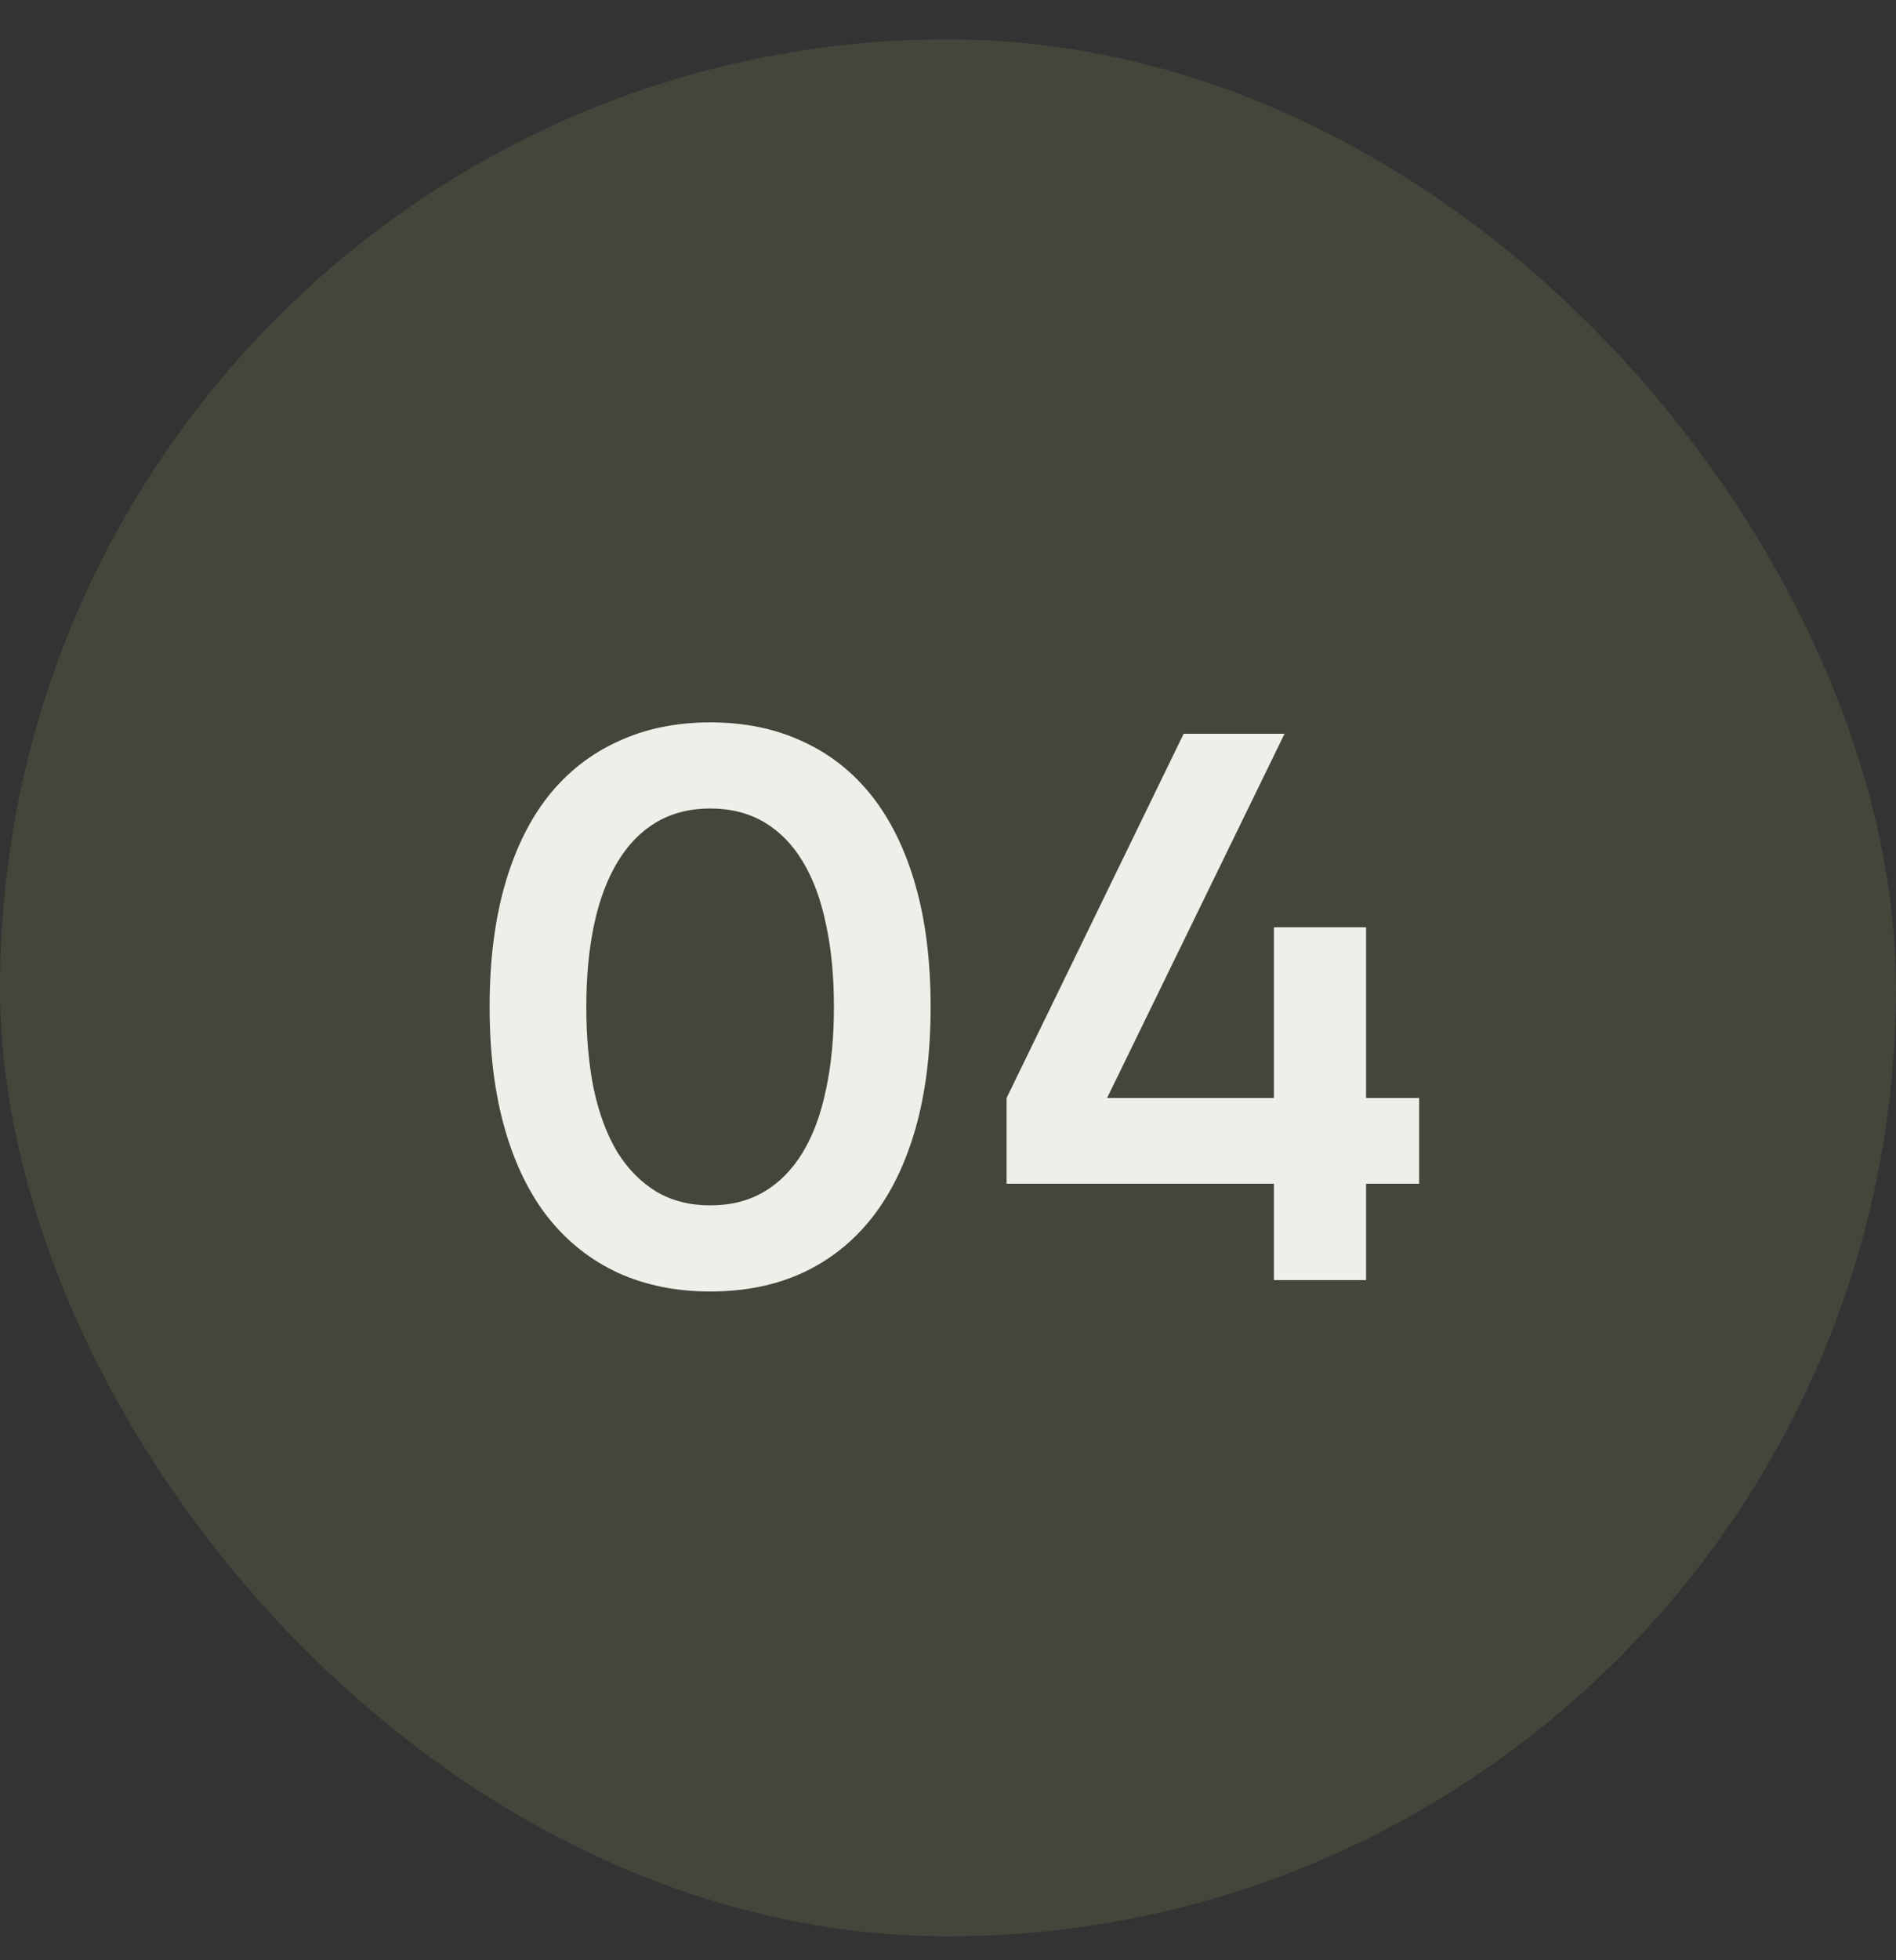 <?xml version="1.0" encoding="UTF-8"?> <svg xmlns="http://www.w3.org/2000/svg" width="30" height="31" viewBox="0 0 30 31" fill="none"><rect x="0" y="0" width="30" height="31" fill="#333333" stroke="none"/><rect opacity="0.4" y="0.622" width="30" height="30" rx="15" fill="#6F7C52" fill-opacity="0.65"></rect><path d="M11.239 20.424C10.699 20.424 10.213 20.326 9.781 20.13C9.349 19.93 8.981 19.64 8.677 19.26C8.377 18.88 8.147 18.41 7.987 17.85C7.827 17.29 7.747 16.648 7.747 15.924C7.747 15.2 7.827 14.558 7.987 13.998C8.147 13.438 8.377 12.968 8.677 12.588C8.981 12.208 9.349 11.92 9.781 11.724C10.213 11.524 10.699 11.424 11.239 11.424C11.783 11.424 12.269 11.524 12.697 11.724C13.129 11.92 13.495 12.208 13.795 12.588C14.095 12.968 14.325 13.438 14.485 13.998C14.645 14.558 14.725 15.2 14.725 15.924C14.725 16.648 14.645 17.29 14.485 17.85C14.325 18.41 14.095 18.88 13.795 19.26C13.495 19.64 13.129 19.93 12.697 20.13C12.269 20.326 11.783 20.424 11.239 20.424ZM11.239 19.062C11.563 19.062 11.847 18.99 12.091 18.846C12.335 18.702 12.539 18.494 12.703 18.222C12.867 17.95 12.989 17.62 13.069 17.232C13.153 16.844 13.195 16.408 13.195 15.924C13.195 15.436 13.153 15 13.069 14.616C12.989 14.228 12.867 13.898 12.703 13.626C12.539 13.354 12.335 13.146 12.091 13.002C11.847 12.858 11.563 12.786 11.239 12.786C10.915 12.786 10.631 12.858 10.387 13.002C10.143 13.146 9.939 13.354 9.775 13.626C9.611 13.894 9.487 14.222 9.403 14.61C9.319 14.998 9.277 15.436 9.277 15.924C9.277 16.408 9.317 16.844 9.397 17.232C9.481 17.62 9.605 17.95 9.769 18.222C9.937 18.49 10.143 18.698 10.387 18.846C10.631 18.99 10.915 19.062 11.239 19.062ZM20.157 20.244V18.72H15.927V17.364L18.729 11.604H20.325L17.517 17.364H20.157V14.664H21.615V17.364H22.455V18.72H21.615V20.244H20.157Z" fill="#F0EEE9"></path></svg> 